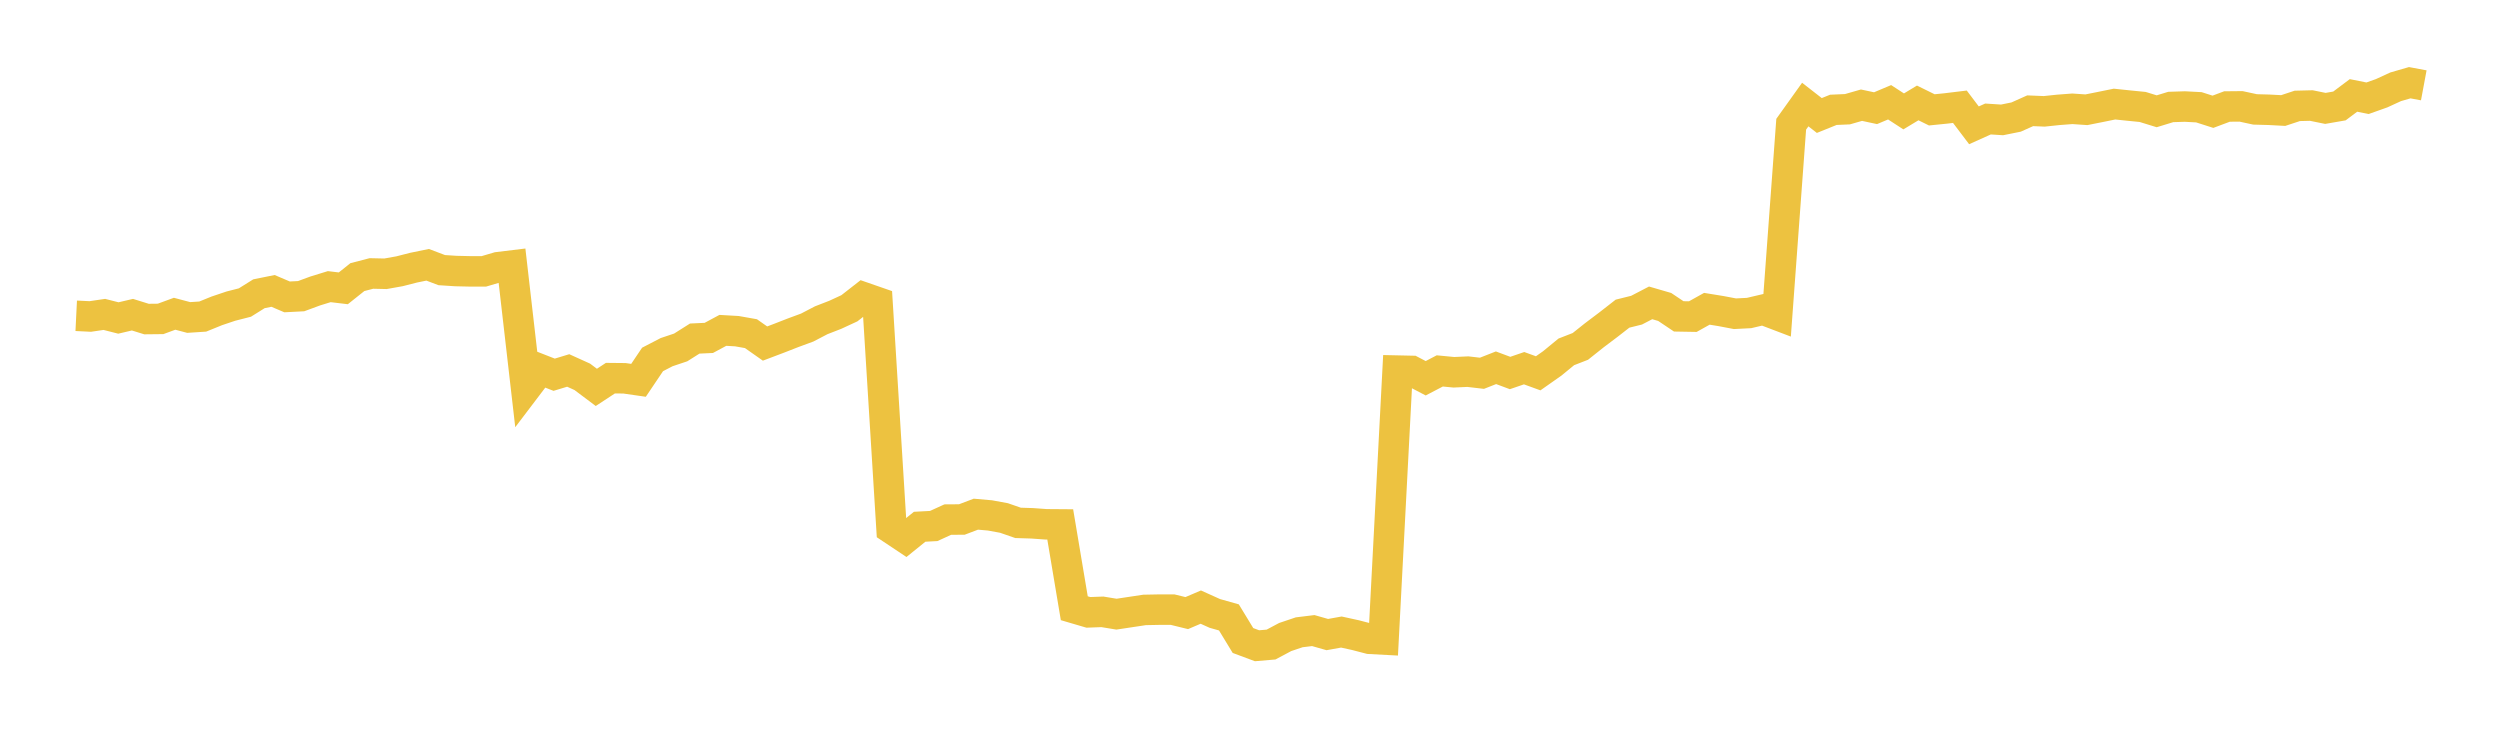 <svg width="164" height="48" xmlns="http://www.w3.org/2000/svg" xmlns:xlink="http://www.w3.org/1999/xlink"><path fill="none" stroke="rgb(237,194,64)" stroke-width="2" d="M5,20.716L5.922,20.761L6.844,20.625L7.766,20.86L8.689,20.643L9.611,20.93L10.533,20.92L11.455,20.582L12.377,20.827L13.299,20.767L14.222,20.392L15.144,20.082L16.066,19.846L16.988,19.27L17.91,19.083L18.832,19.476L19.754,19.429L20.677,19.088L21.599,18.804L22.521,18.914L23.443,18.179L24.365,17.939L25.287,17.96L26.21,17.795L27.132,17.559L28.054,17.37L28.976,17.72L29.898,17.78L30.82,17.801L31.743,17.801L32.665,17.529L33.587,17.417L34.509,25.436L35.431,24.221L36.353,24.582L37.275,24.302L38.198,24.72L39.12,25.412L40.042,24.807L40.964,24.816L41.886,24.949L42.808,23.579L43.731,23.101L44.653,22.792L45.575,22.21L46.497,22.167L47.419,21.672L48.341,21.725L49.263,21.888L50.186,22.537L51.108,22.188L52.03,21.828L52.952,21.488L53.874,21.008L54.796,20.65L55.719,20.223L56.641,19.503L57.563,19.823L58.485,34.686L59.407,35.3L60.329,34.555L61.251,34.506L62.174,34.085L63.096,34.079L64.018,33.73L64.94,33.811L65.862,33.98L66.784,34.3L67.707,34.329L68.629,34.395L69.551,34.402L70.473,39.9L71.395,40.171L72.317,40.137L73.24,40.289L74.162,40.15L75.084,40.011L76.006,39.993L76.928,39.993L77.85,40.219L78.772,39.826L79.695,40.242L80.617,40.502L81.539,42.017L82.461,42.361L83.383,42.282L84.305,41.79L85.228,41.479L86.15,41.366L87.072,41.628L87.994,41.462L88.916,41.664L89.838,41.904L90.76,41.953L91.683,24.312L92.605,24.332L93.527,24.814L94.449,24.332L95.371,24.421L96.293,24.38L97.216,24.487L98.138,24.125L99.06,24.469L99.982,24.153L100.904,24.489L101.826,23.841L102.749,23.083L103.671,22.724L104.593,21.99L105.515,21.295L106.437,20.576L107.359,20.347L108.281,19.868L109.204,20.136L110.126,20.754L111.048,20.77L111.97,20.256L112.892,20.406L113.814,20.581L114.737,20.534L115.659,20.317L116.581,20.668L117.503,8.148L118.425,6.858L119.347,7.577L120.269,7.205L121.192,7.165L122.114,6.9L123.036,7.097L123.958,6.709L124.88,7.308L125.802,6.752L126.725,7.207L127.647,7.114L128.569,7.002L129.491,8.221L130.413,7.806L131.335,7.865L132.257,7.679L133.18,7.266L134.102,7.304L135.024,7.207L135.946,7.137L136.868,7.2L137.79,7.016L138.713,6.828L139.635,6.925L140.557,7.016L141.479,7.3L142.401,7.018L143.323,6.989L144.246,7.037L145.168,7.332L146.09,6.987L147.012,6.978L147.934,7.177L148.856,7.202L149.778,7.251L150.701,6.946L151.623,6.923L152.545,7.111L153.467,6.951L154.389,6.26L155.311,6.445L156.234,6.117L157.156,5.693L158.078,5.426L159,5.598"></path></svg>